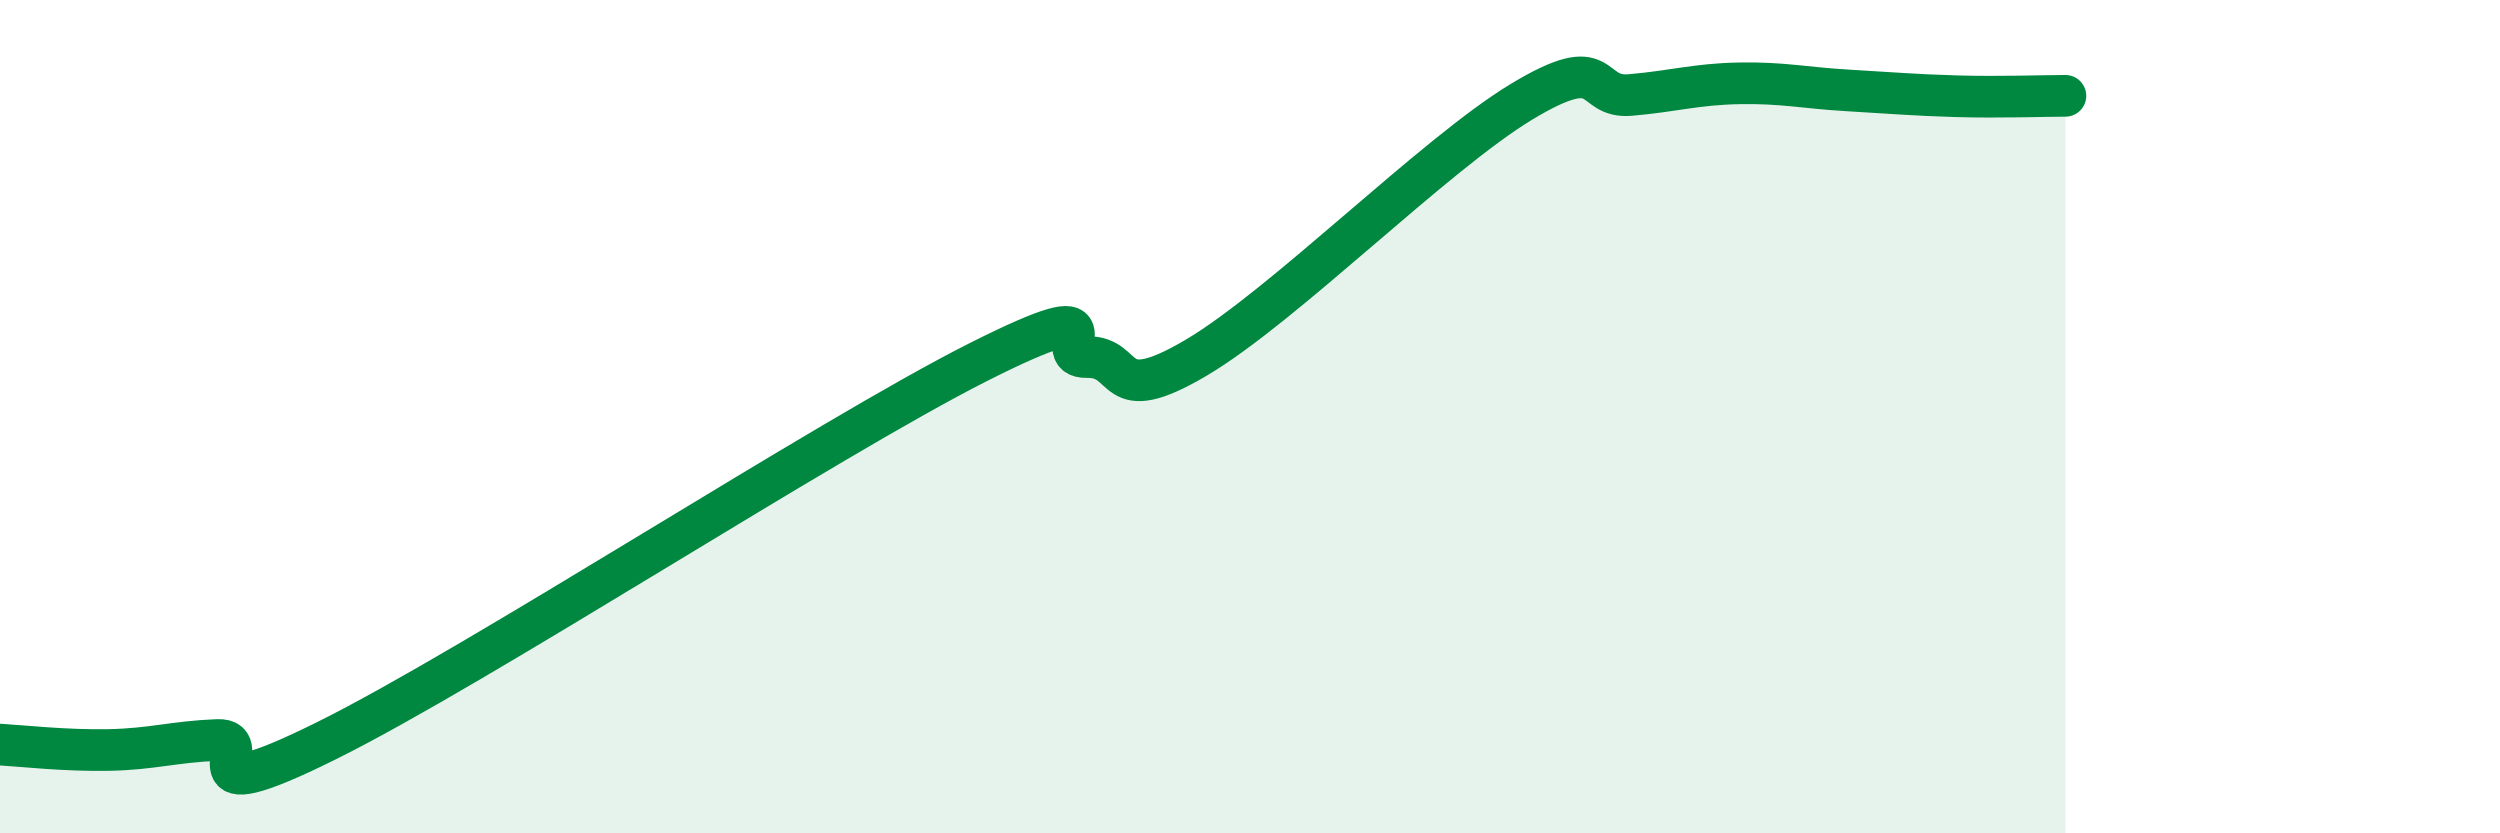 
    <svg width="60" height="20" viewBox="0 0 60 20" xmlns="http://www.w3.org/2000/svg">
      <path
        d="M 0,17.87 C 0.52,17.9 1.57,18.02 2.61,18 C 3.65,17.98 4.18,17.8 5.22,17.76 C 6.26,17.72 4.18,19.59 7.83,17.78 C 11.48,15.97 19.83,10.53 23.48,8.69 C 27.13,6.85 25.05,8.59 26.09,8.57 C 27.13,8.55 26.61,9.82 28.7,8.59 C 30.79,7.36 34.43,3.7 36.52,2.44 C 38.61,1.18 38.09,2.37 39.13,2.28 C 40.17,2.19 40.7,2.02 41.74,2 C 42.78,1.98 43.31,2.11 44.35,2.17 C 45.39,2.23 45.92,2.28 46.96,2.31 C 48,2.34 49.05,2.3 49.57,2.3L49.57 20L0 20Z"
        fill="#008740"
        opacity="0.1"
        stroke-linecap="round"
        stroke-linejoin="round"
      />
      <path
        d="M 0,17.87 C 0.52,17.9 1.57,18.02 2.61,18 C 3.65,17.98 4.18,17.8 5.22,17.76 C 6.26,17.72 4.18,19.59 7.83,17.78 C 11.48,15.97 19.83,10.53 23.48,8.69 C 27.13,6.85 25.05,8.59 26.09,8.57 C 27.13,8.55 26.61,9.82 28.7,8.59 C 30.79,7.36 34.43,3.7 36.52,2.44 C 38.61,1.18 38.09,2.37 39.13,2.28 C 40.17,2.19 40.7,2.02 41.74,2 C 42.78,1.98 43.31,2.11 44.35,2.17 C 45.39,2.23 45.92,2.28 46.96,2.31 C 48,2.34 49.05,2.3 49.57,2.3"
        stroke="#008740"
        stroke-width="1"
        fill="none"
        stroke-linecap="round"
        stroke-linejoin="round"
      />
    </svg>
  